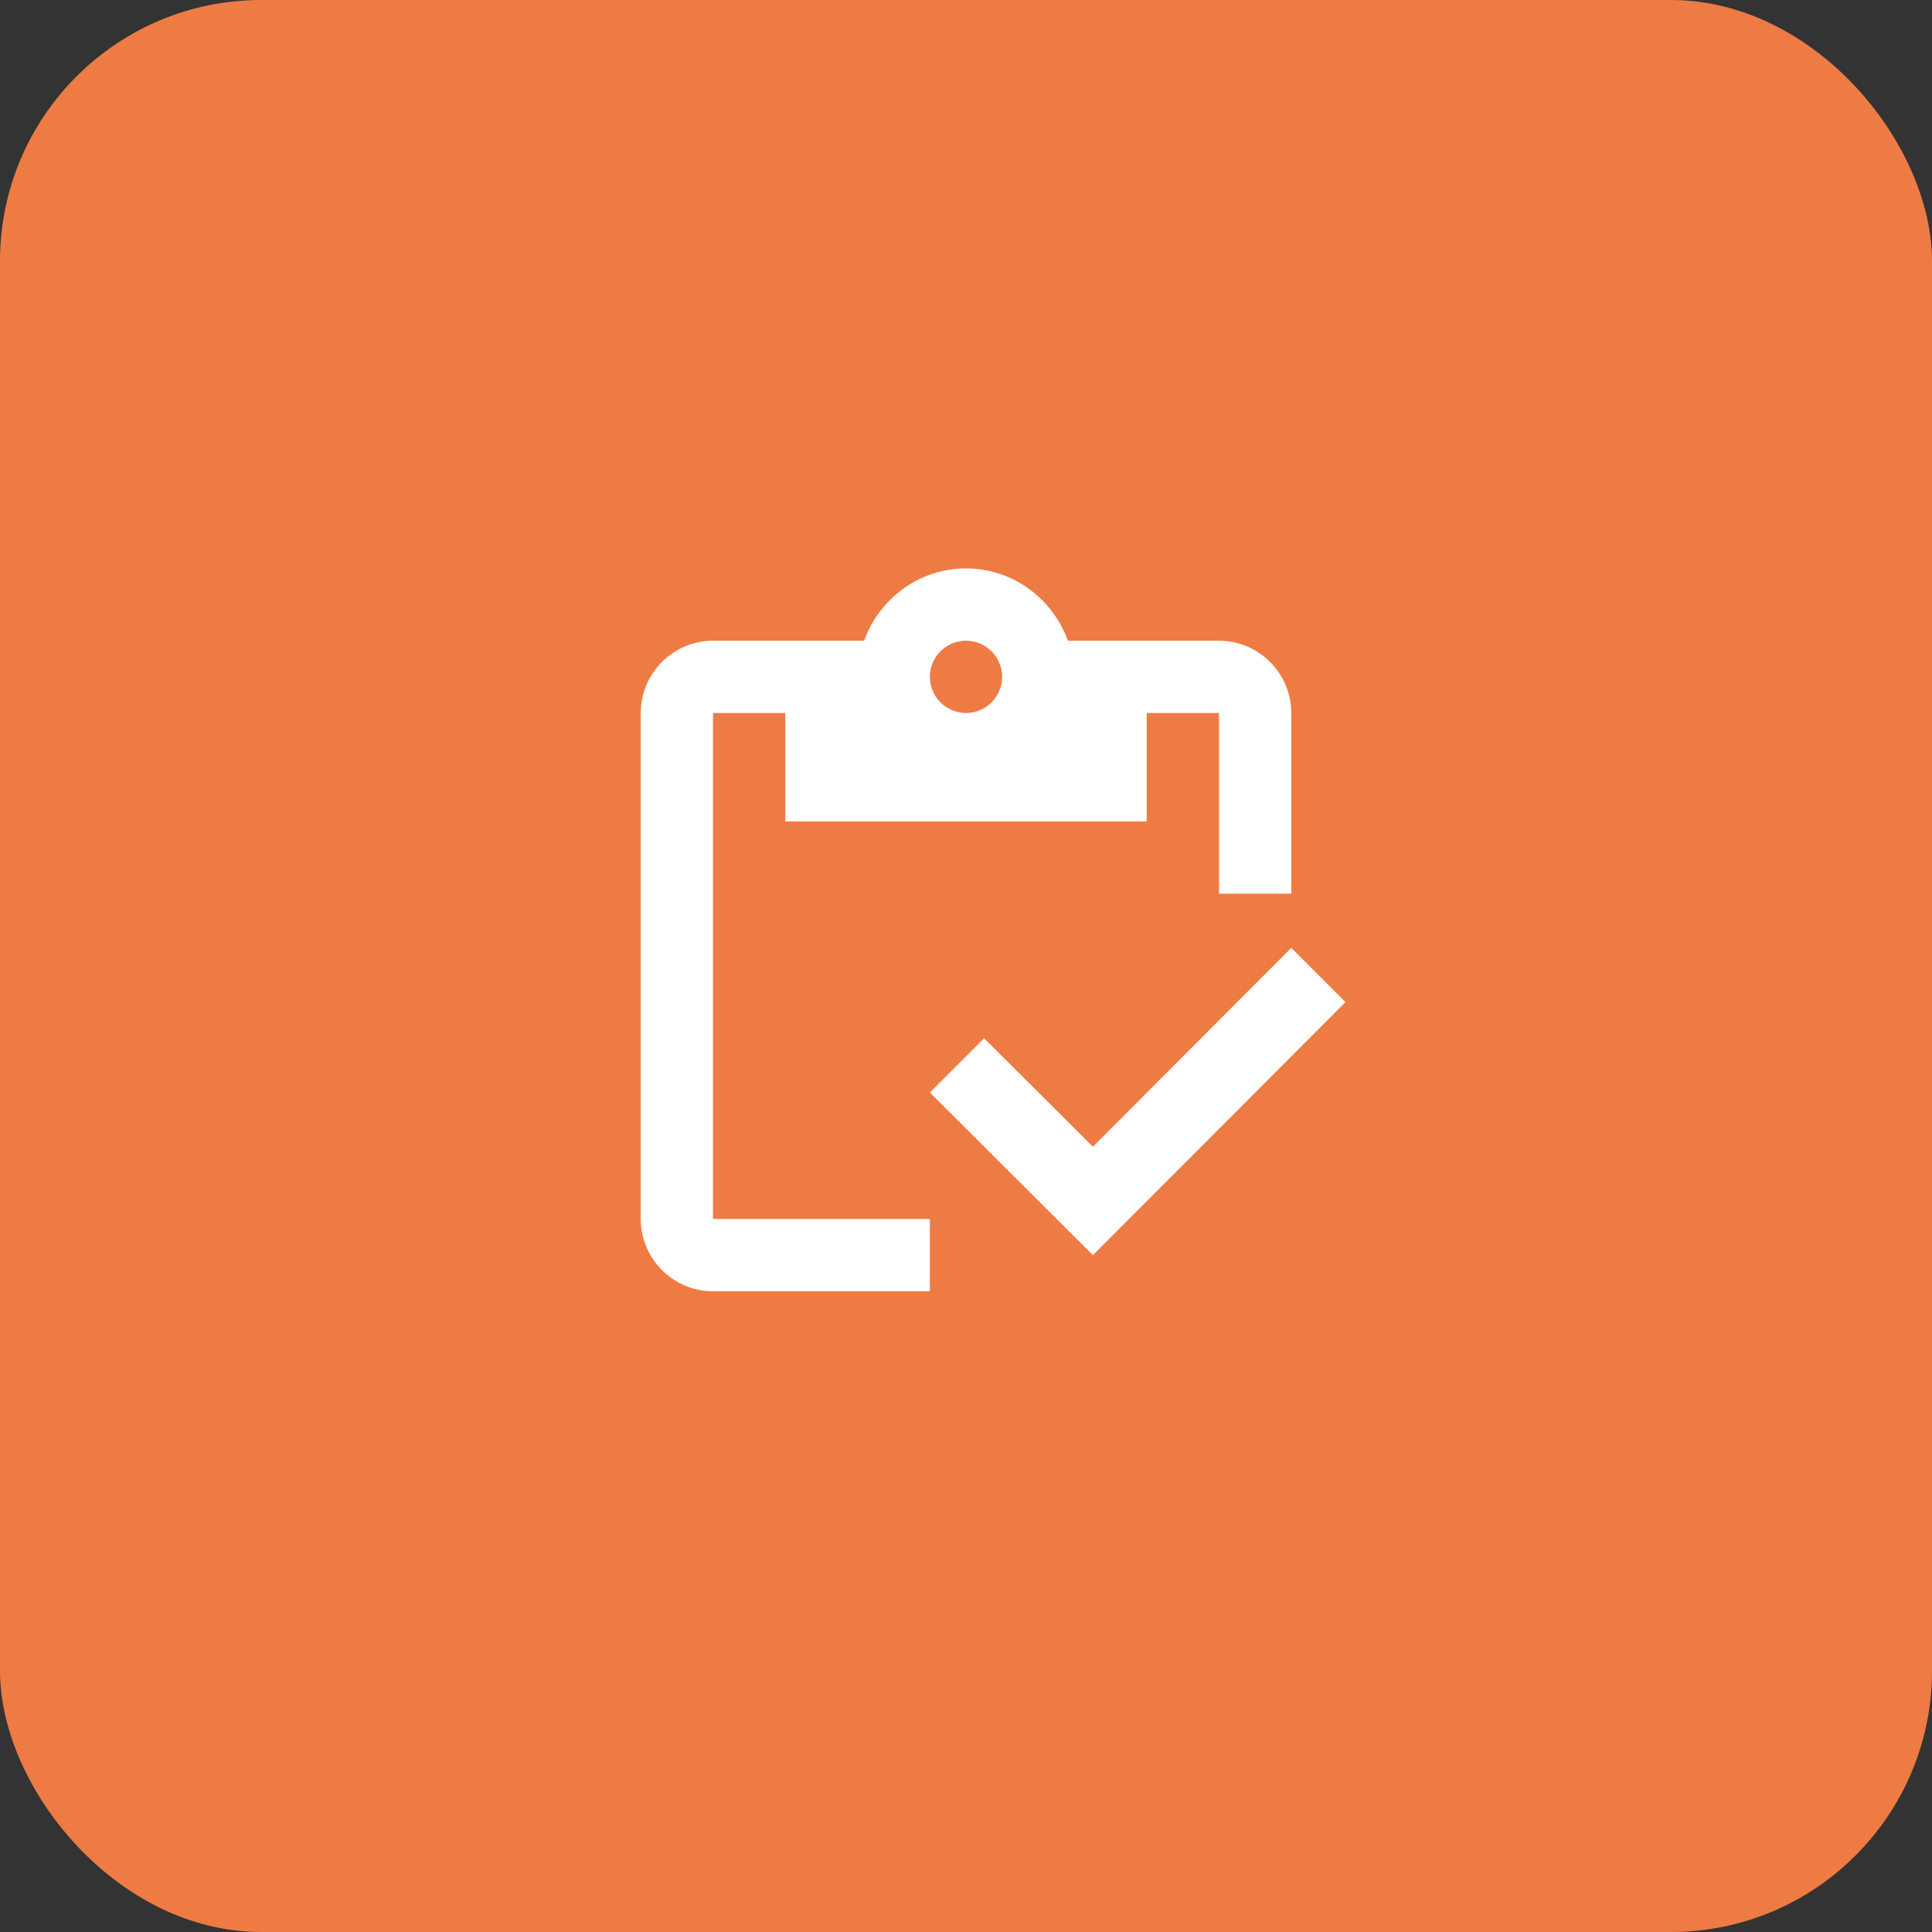 <?xml version="1.0" encoding="UTF-8"?> <svg xmlns="http://www.w3.org/2000/svg" width="49" height="49" viewBox="0 0 49 49" fill="none"><rect x="0" y="0" width="49" height="49" fill="#333333" stroke="none"/><rect width="49" height="49" rx="6.622" fill="#EE7B44"></rect><g clip-path="url(#clip0_42_612)"><path d="M18.083 18.083H19.917V20.833H29.083V18.083H30.917V22.666H32.75V18.083C32.75 17.075 31.925 16.25 30.917 16.25H27.085C26.7 15.187 25.692 14.416 24.5 14.416C23.308 14.416 22.3 15.187 21.915 16.25H18.083C17.075 16.25 16.25 17.075 16.25 18.083V30.916C16.25 31.925 17.075 32.75 18.083 32.75H23.583V30.916H18.083V18.083ZM24.5 16.25C25.004 16.25 25.417 16.662 25.417 17.166C25.417 17.671 25.004 18.083 24.5 18.083C23.996 18.083 23.583 17.671 23.583 17.166C23.583 16.662 23.996 16.25 24.5 16.25Z" fill="white"></path><path d="M32.75 24.041L27.718 29.083L24.958 26.333L23.583 27.708L27.718 31.833L34.125 25.416L32.75 24.041Z" fill="white"></path></g><defs><clipPath id="clip0_42_612"><rect width="22" height="22" fill="white" transform="translate(13.5 13.5)"></rect></clipPath></defs></svg> 